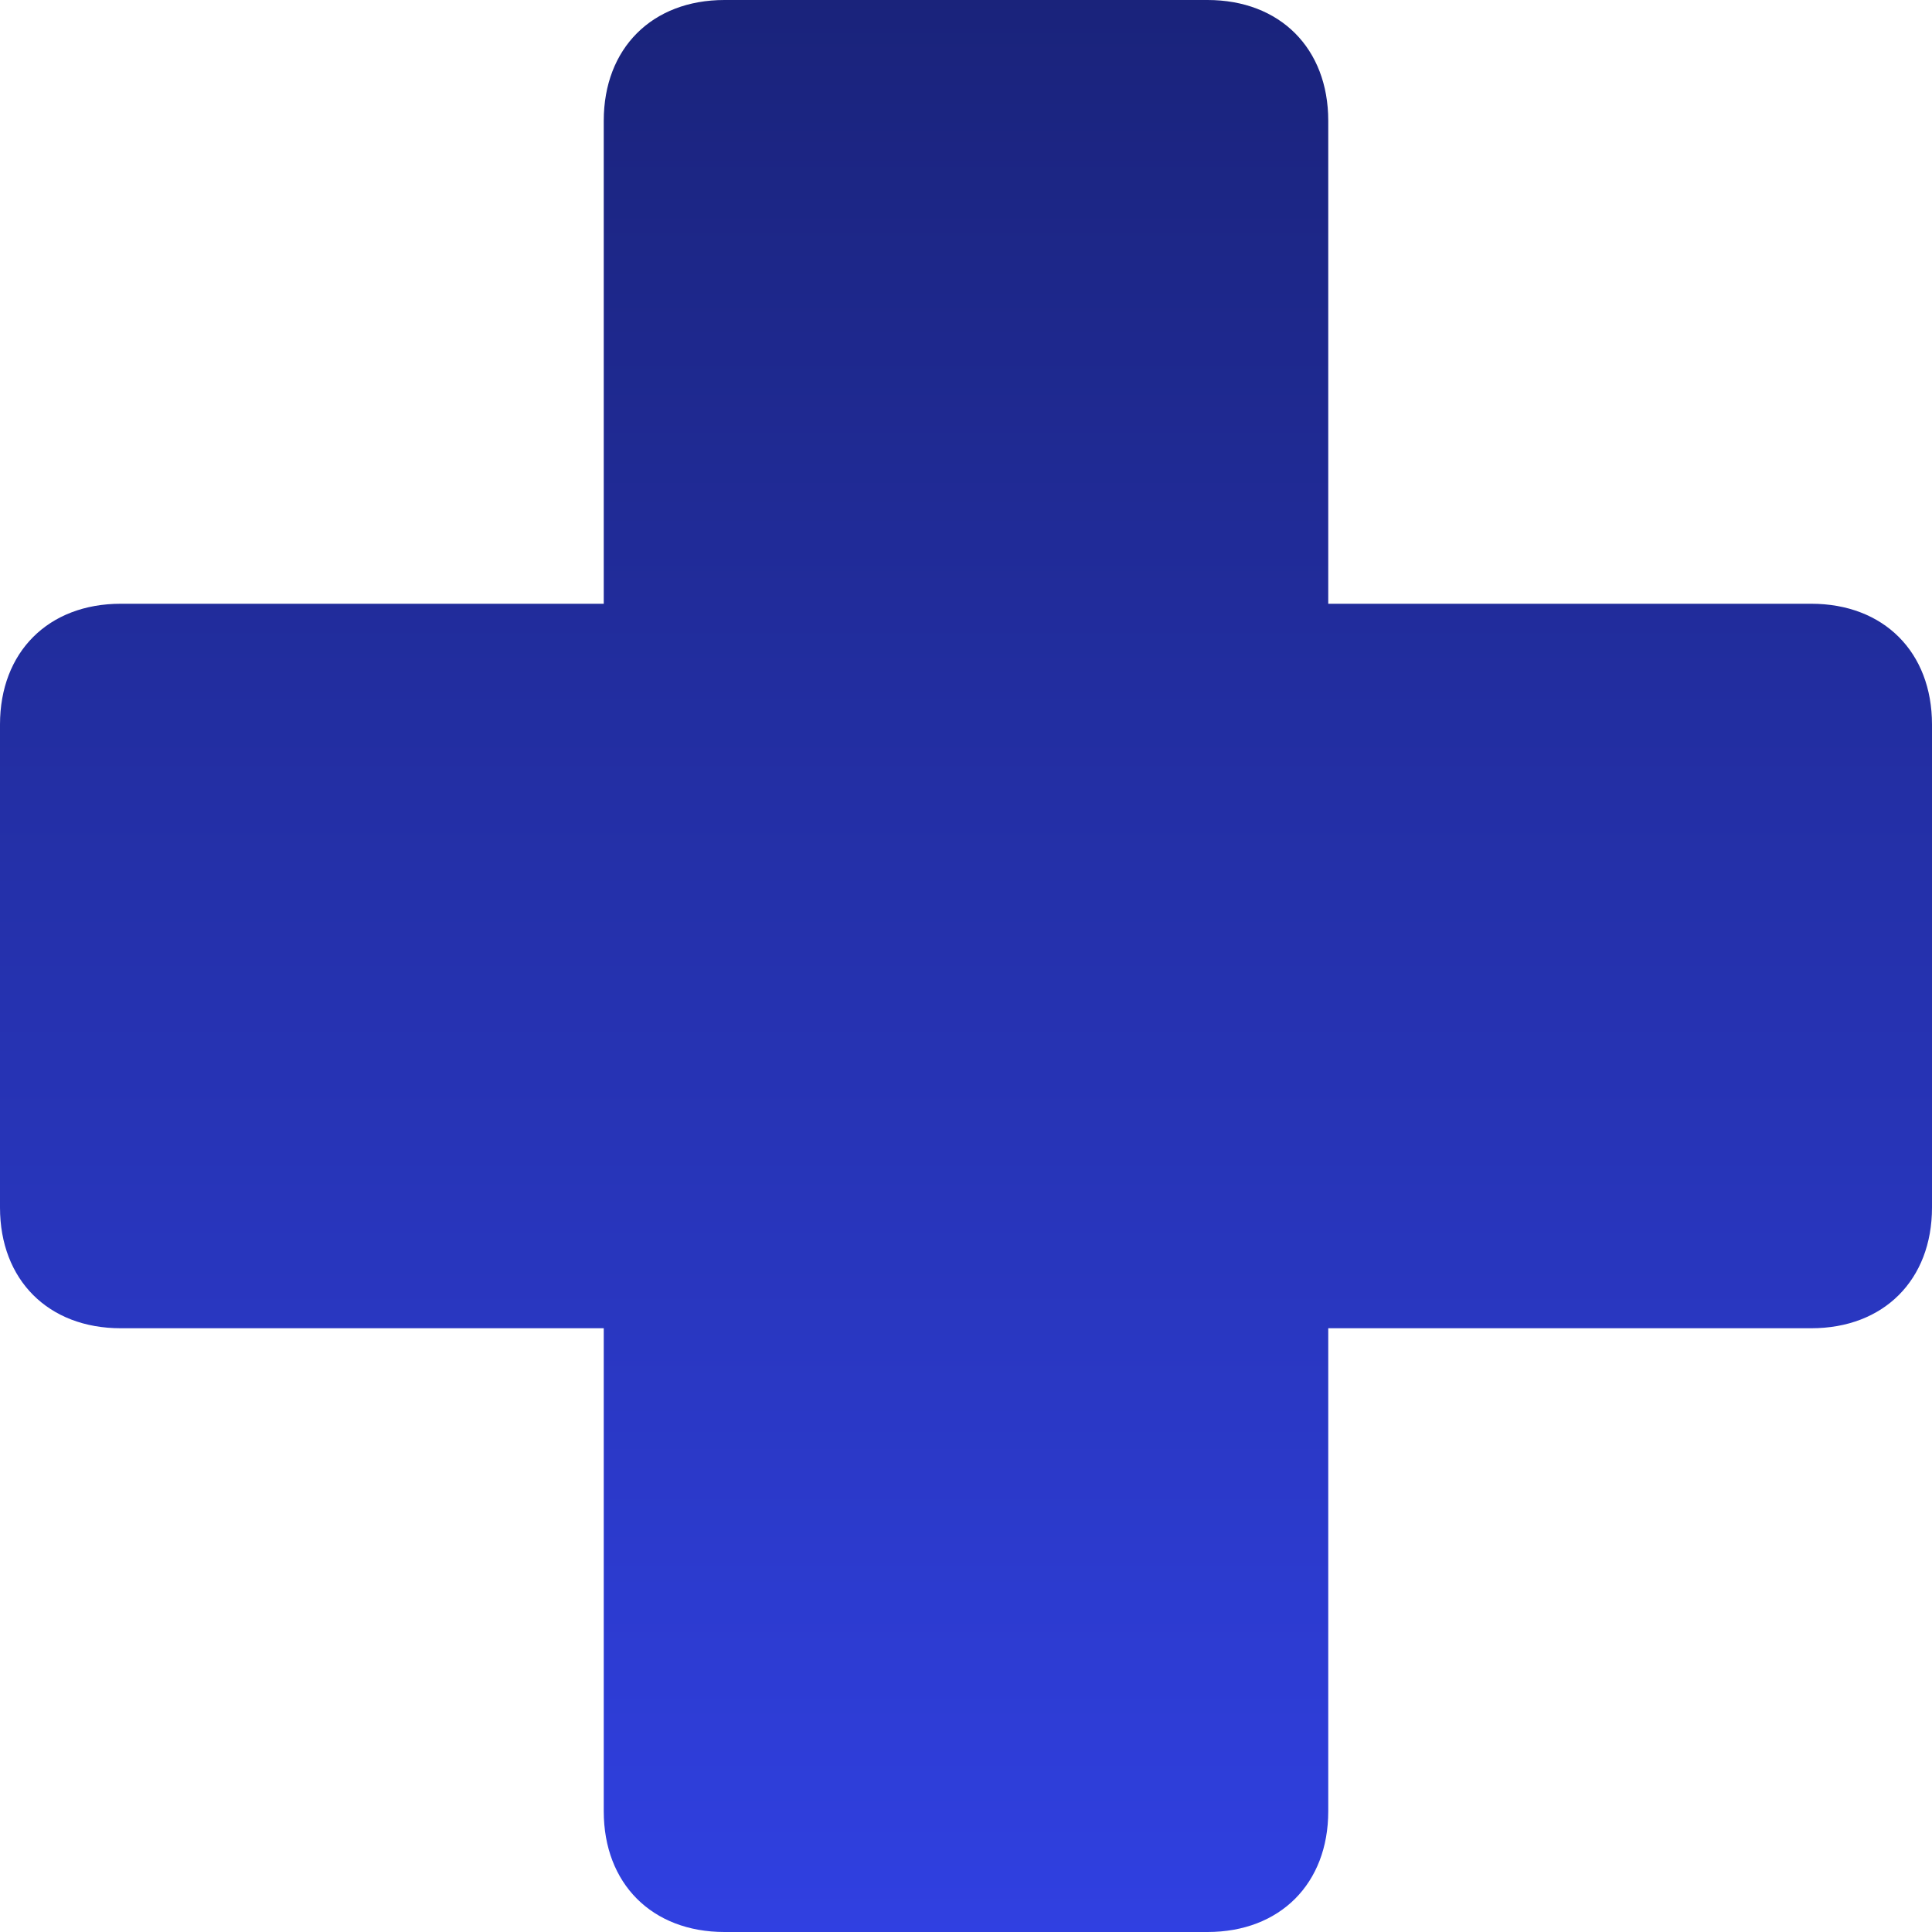<svg width="182" height="182" viewBox="0 0 182 182" fill="none" xmlns="http://www.w3.org/2000/svg">
<g clip-path="url(#clip0_309_148)">
<path d="M170.625 56.875H125.125V11.375C125.125 4.55 120.575 0 113.75 0H68.25C61.425 0 56.875 4.55 56.875 11.375V56.875H11.375C4.55 56.875 0 61.425 0 68.25V113.75C0 120.575 4.55 125.125 11.375 125.125H56.875V170.625C56.875 177.45 61.425 182 68.25 182H113.75C120.575 182 125.125 177.45 125.125 170.625V125.125H170.625C177.45 125.125 182 120.575 182 113.75V68.25C182 61.425 177.45 56.875 170.625 56.875Z" fill="url(#paint0_linear_309_148)"/>
</g>
<defs>
<linearGradient id="paint0_linear_309_148" x1="91" y1="0" x2="91" y2="182" gradientUnits="userSpaceOnUse">
<stop stop-color="#1A237B"/>
<stop offset="1" stop-color="#3040E1"/>
</linearGradient>
<clipPath id="clip0_309_148">
<rect width="182" height="182" fill="white"/>
</clipPath>
</defs>
</svg>
